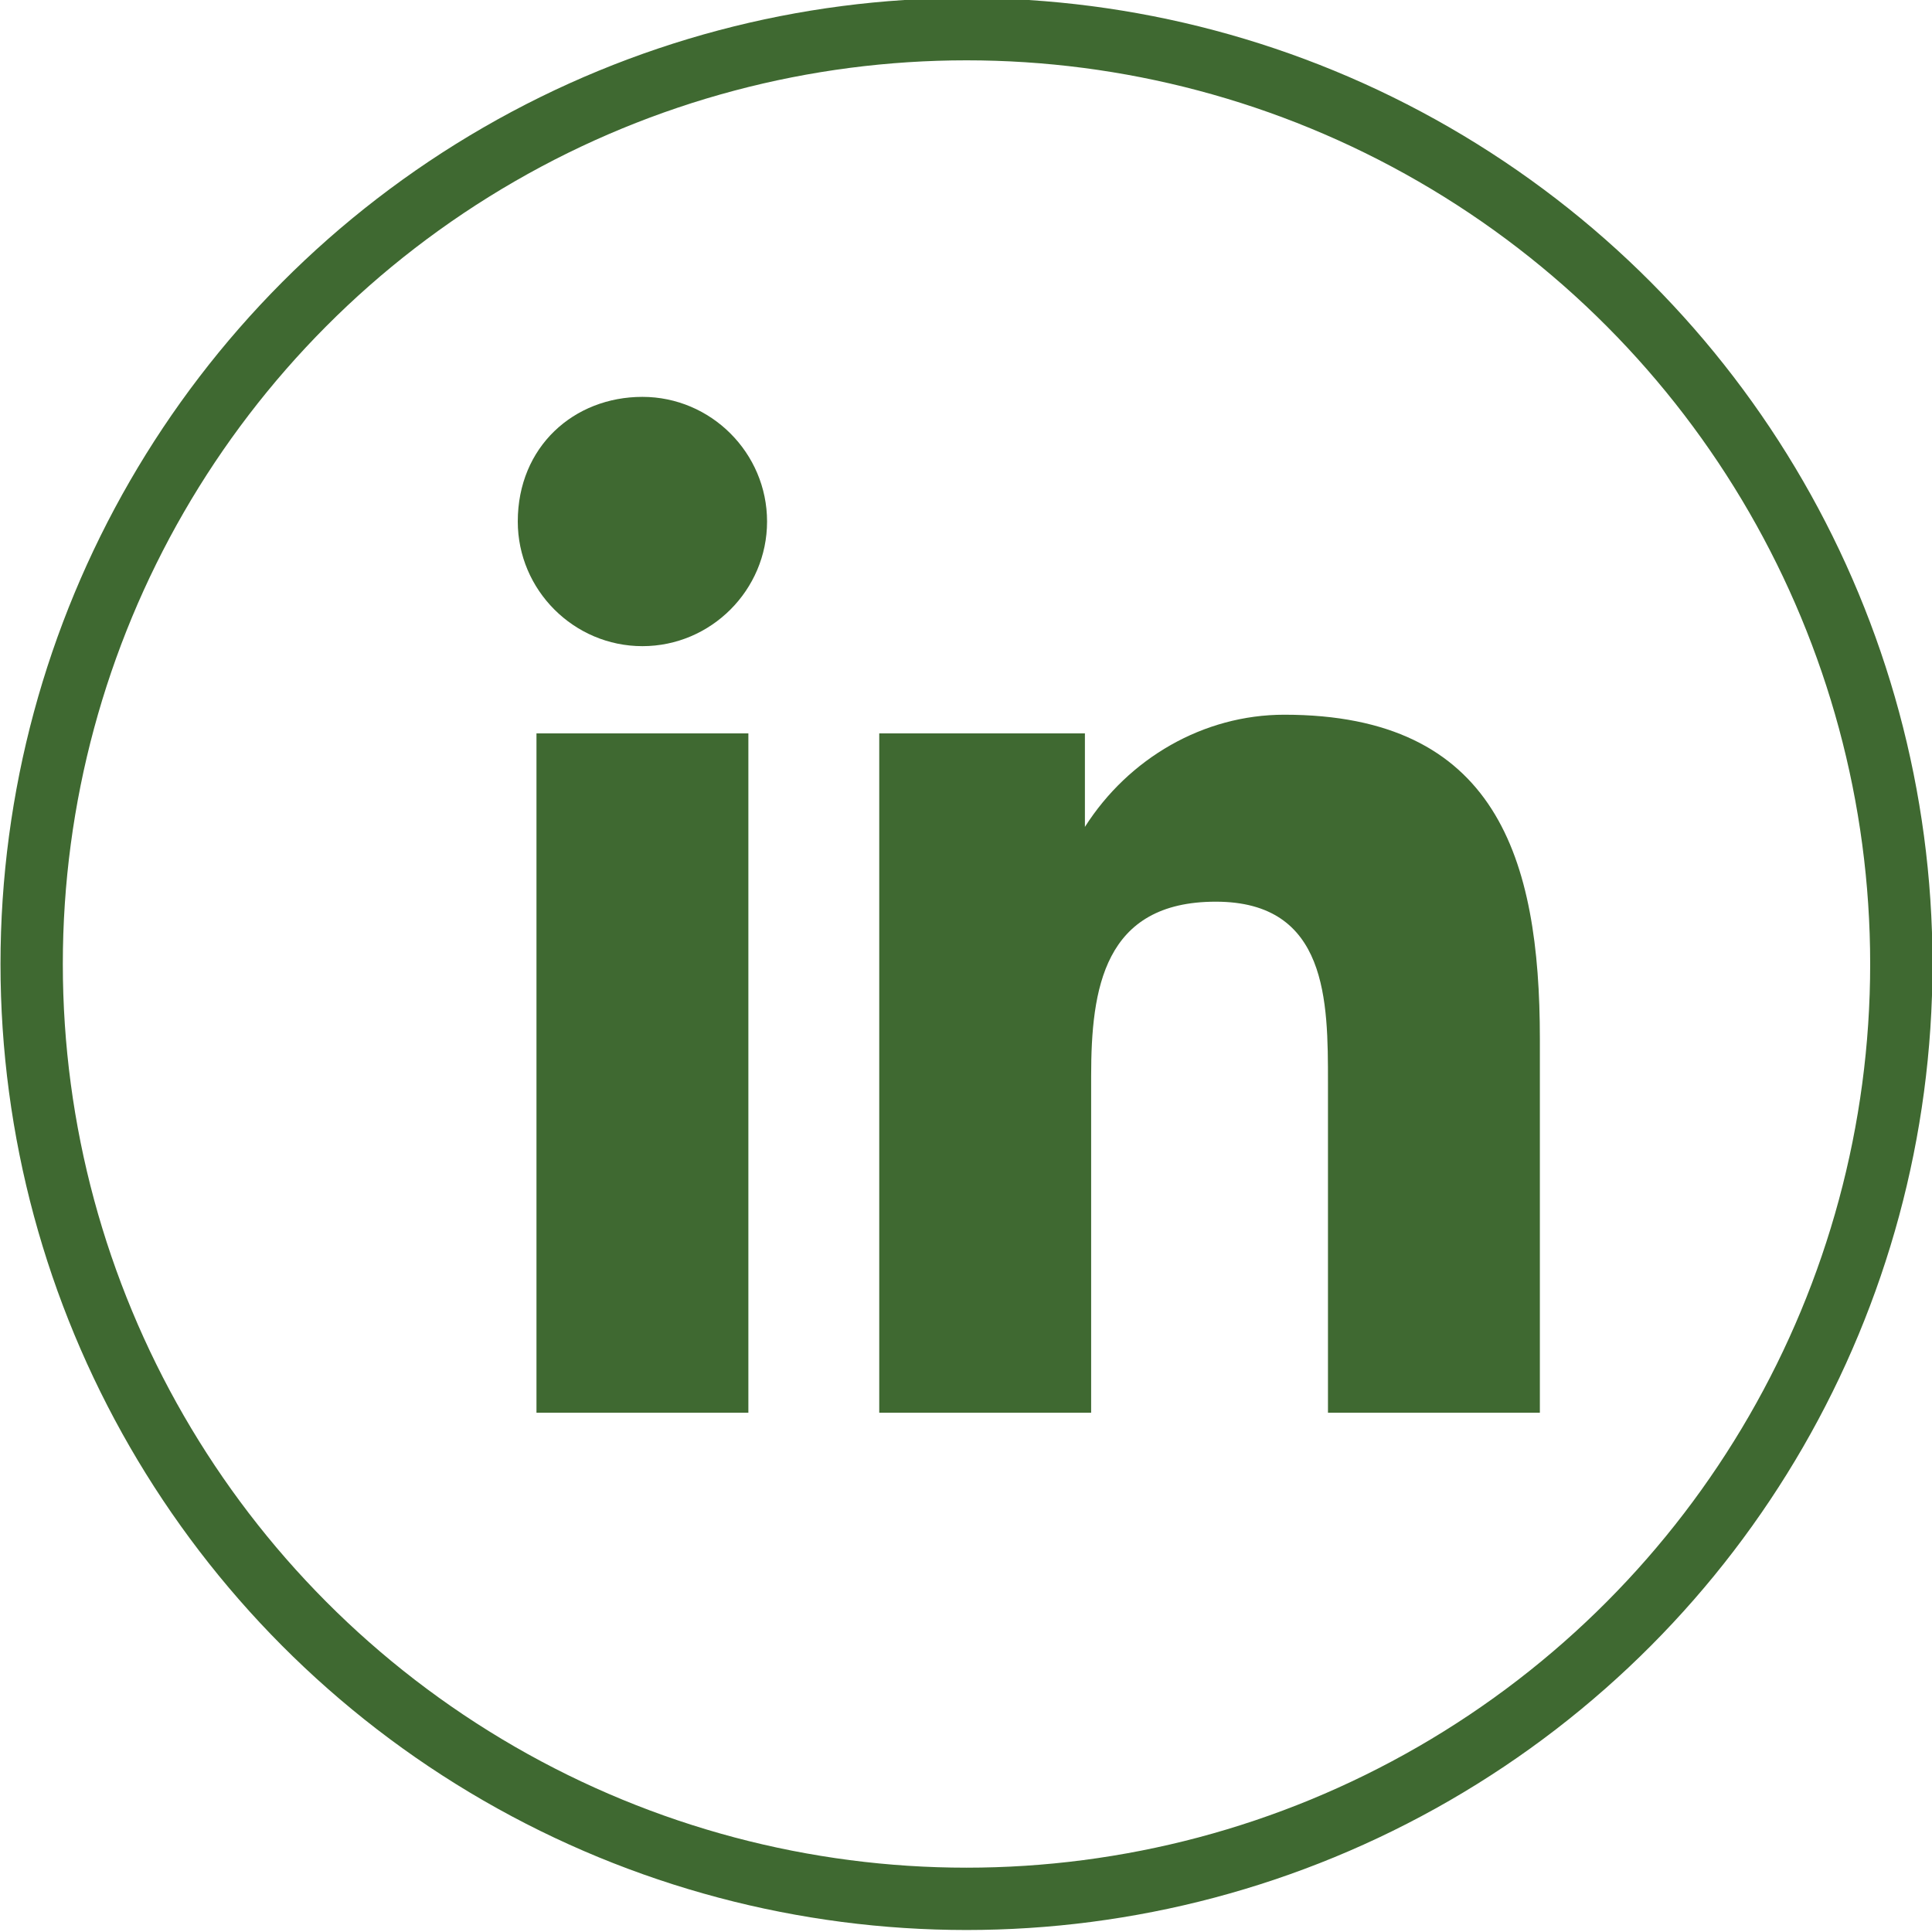 <?xml version="1.0" encoding="utf-8"?>
<!-- Generator: Adobe Illustrator 26.2.1, SVG Export Plug-In . SVG Version: 6.00 Build 0)  -->
<svg version="1.1" id="Capa_1" xmlns="http://www.w3.org/2000/svg" xmlns:xlink="http://www.w3.org/1999/xlink" x="0px" y="0px"
	 viewBox="0 0 31 31" style="enable-background:new 0 0 31 31;" xml:space="preserve">
<style type="text/css">
	.st0{fill:none;stroke:#3F6931;}
	.st1{fill:#3F6931;}
</style>
<g id="Grupo_544" transform="translate(-4818 205.868)">
	<g id="Grupo_71" transform="translate(4162.208 -642)">
		<circle id="Elipse_10" class="st0" cx="671.3" cy="451.6" r="15"/>
	</g>
	<g id="Grupo_72" transform="translate(4162.208 -642)">
		<path id="Trazado_84" class="st1" d="M664.4,447.9h3.4v10.9h-3.4V447.9z M666.1,442.5c1.1,0,2,0.9,2,2c0,1.1-0.9,2-2,2
			c-1.1,0-2-0.9-2-2v0C664.1,443.3,665,442.5,666.1,442.5C666.1,442.5,666.1,442.5,666.1,442.5"/>
		<path id="Trazado_85" class="st1" d="M669.9,447.9h3.3v1.5h0c0.7-1.1,1.9-1.8,3.2-1.8c3.4,0,4.1,2.3,4.1,5.2v6h-3.4v-5.3
			c0-1.3,0-2.9-1.8-2.9c-1.8,0-2,1.4-2,2.8v5.4h-3.4V447.9z"/>
	</g>
</g>
</svg>
